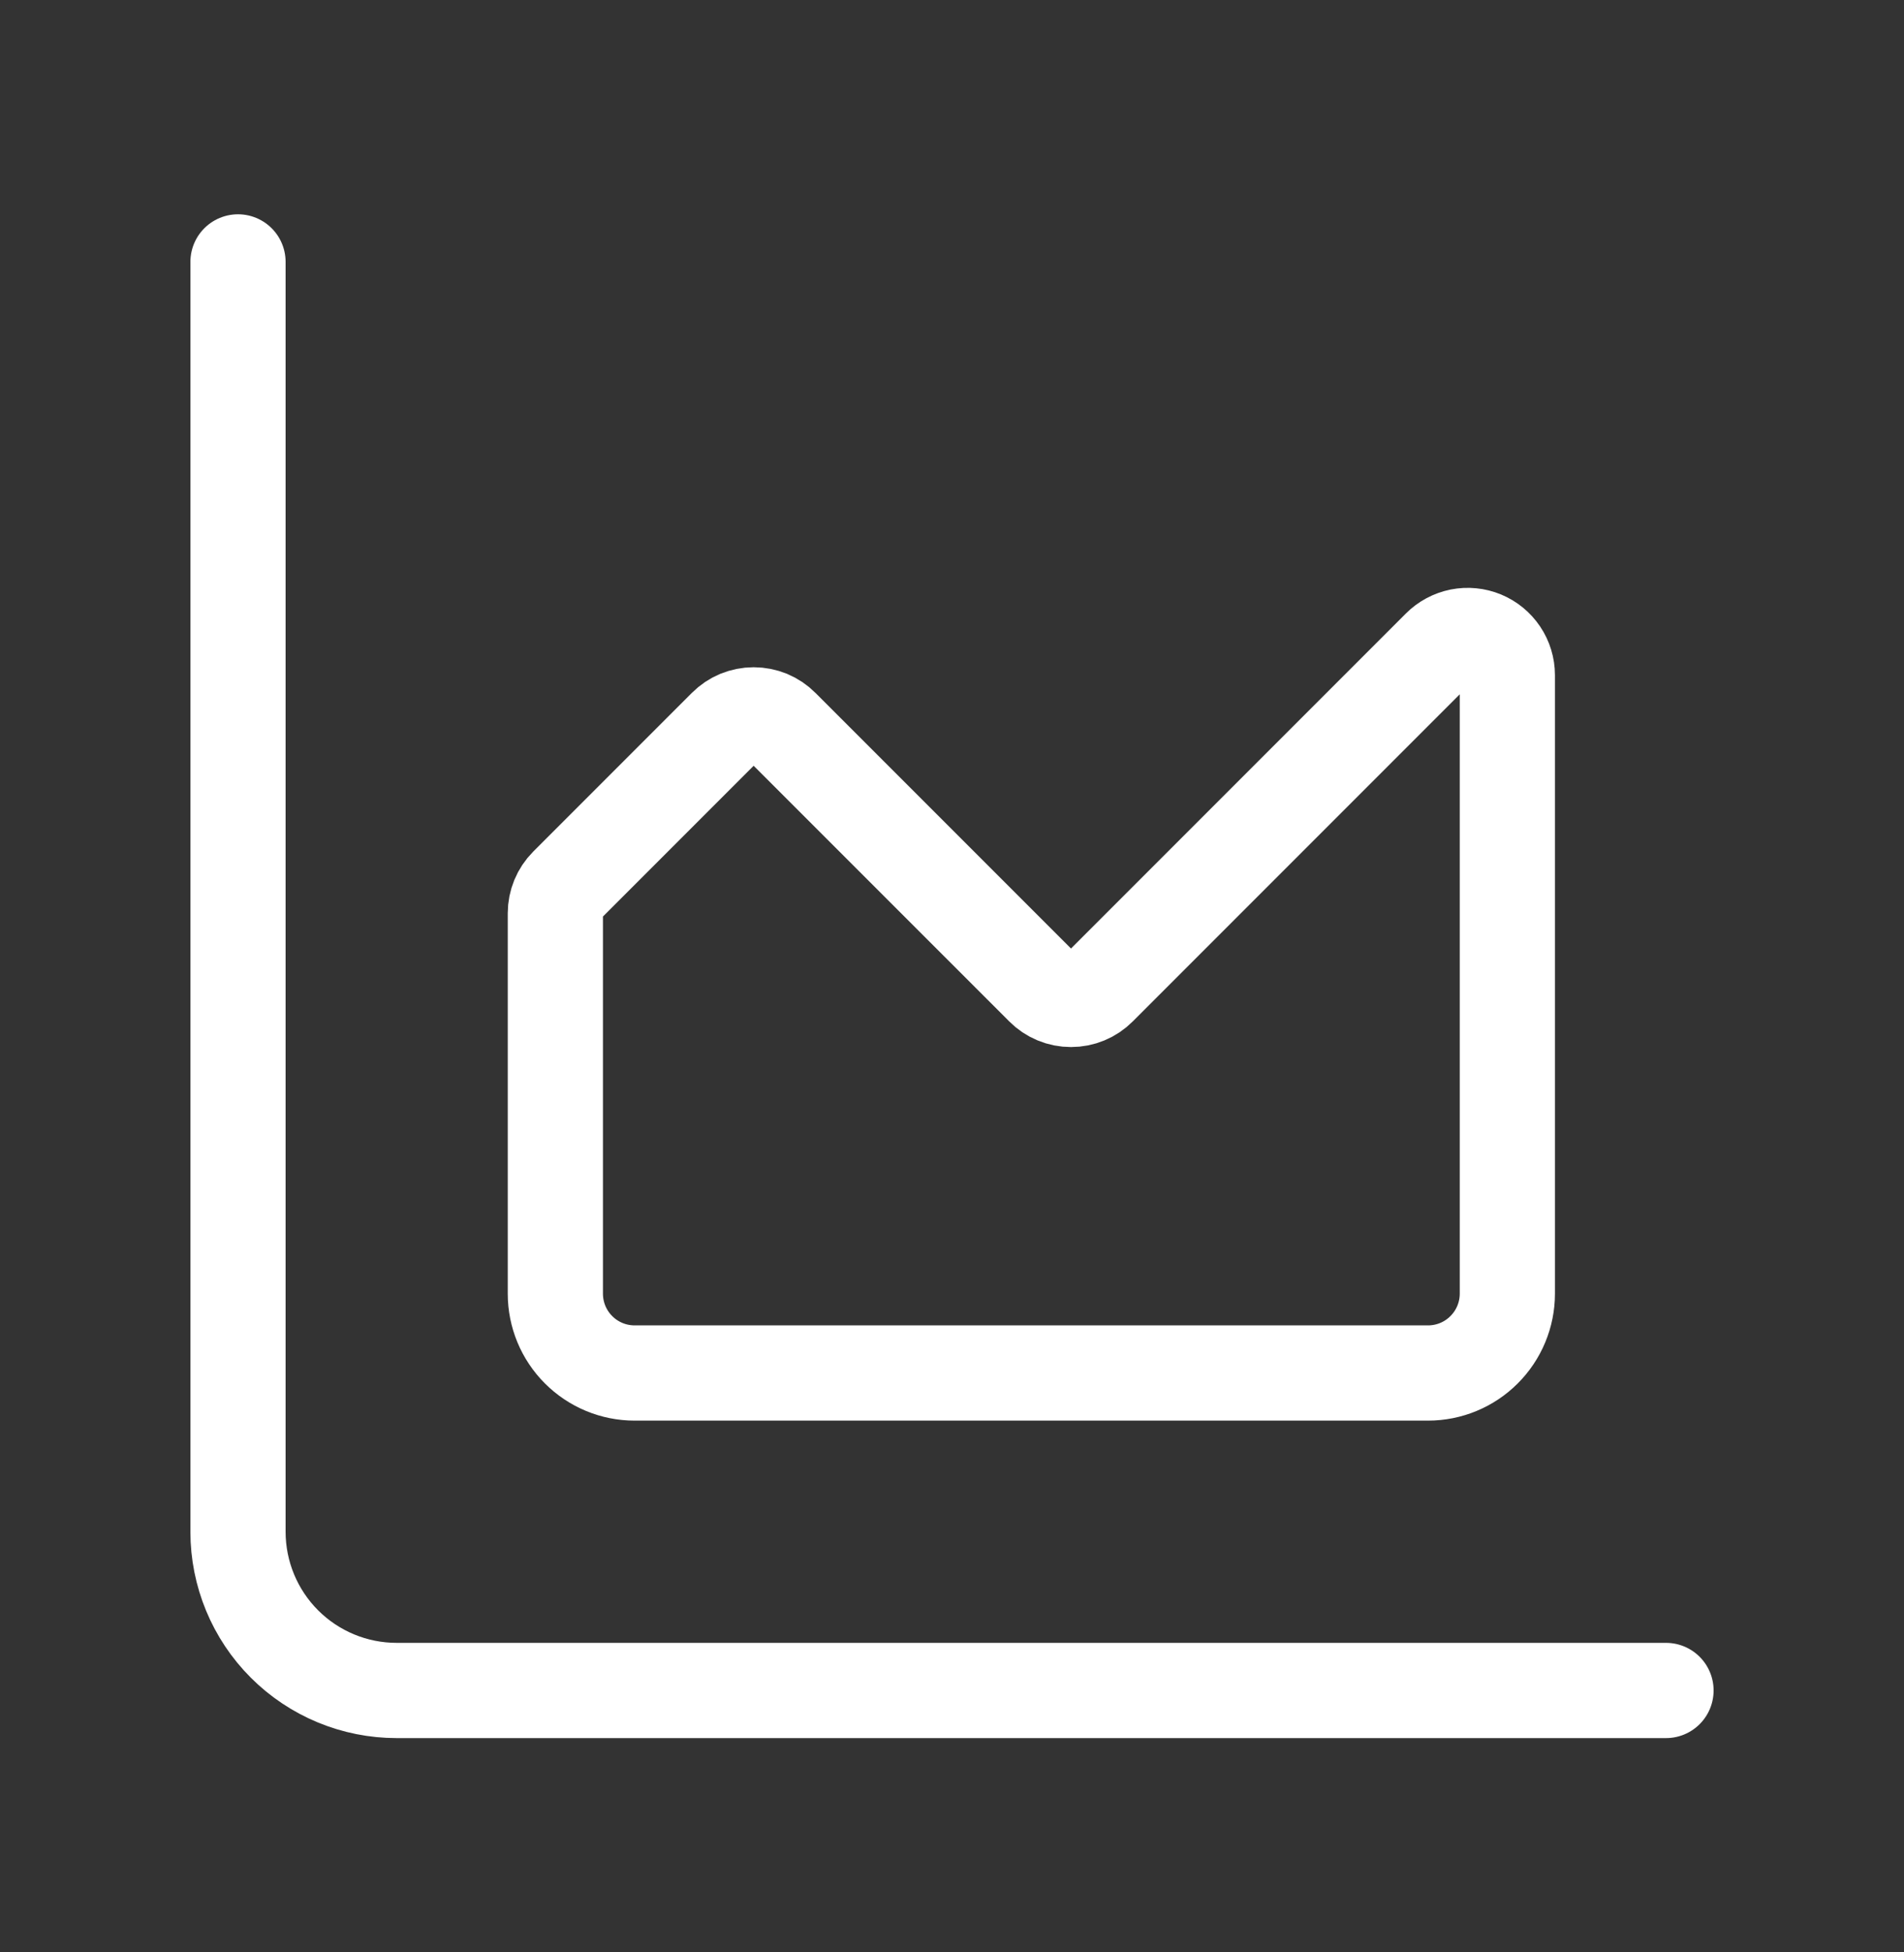 <svg width="40" height="41" viewBox="0 0 40 41" fill="none" xmlns="http://www.w3.org/2000/svg">
<rect x="0" y="0" width="40" height="41" fill="#333333" stroke="none"/>
<path d="M5 5.5V32.167C5 33.051 5.351 33.899 5.976 34.524C6.601 35.149 7.449 35.5 8.333 35.5H35" stroke="white" stroke-width="2" stroke-linecap="round" stroke-linejoin="round"/>
<path d="M11.667 19.178C11.667 18.958 11.754 18.746 11.91 18.59L15.243 15.257C15.321 15.179 15.413 15.117 15.514 15.075C15.615 15.034 15.724 15.012 15.833 15.012C15.943 15.012 16.051 15.034 16.153 15.075C16.254 15.117 16.346 15.179 16.423 15.257L21.91 20.743C21.987 20.821 22.079 20.883 22.181 20.925C22.282 20.967 22.39 20.988 22.5 20.988C22.61 20.988 22.718 20.967 22.819 20.925C22.921 20.883 23.012 20.821 23.09 20.743L30.243 13.59C30.36 13.473 30.508 13.394 30.67 13.361C30.832 13.329 30.999 13.345 31.152 13.408C31.304 13.471 31.434 13.578 31.526 13.715C31.618 13.852 31.667 14.014 31.667 14.178V27.167C31.667 27.609 31.491 28.033 31.178 28.345C30.866 28.658 30.442 28.833 30 28.833H13.333C12.891 28.833 12.467 28.658 12.155 28.345C11.842 28.033 11.667 27.609 11.667 27.167V19.178Z" stroke="white" stroke-width="2" stroke-linecap="round" stroke-linejoin="round"/>
</svg>
